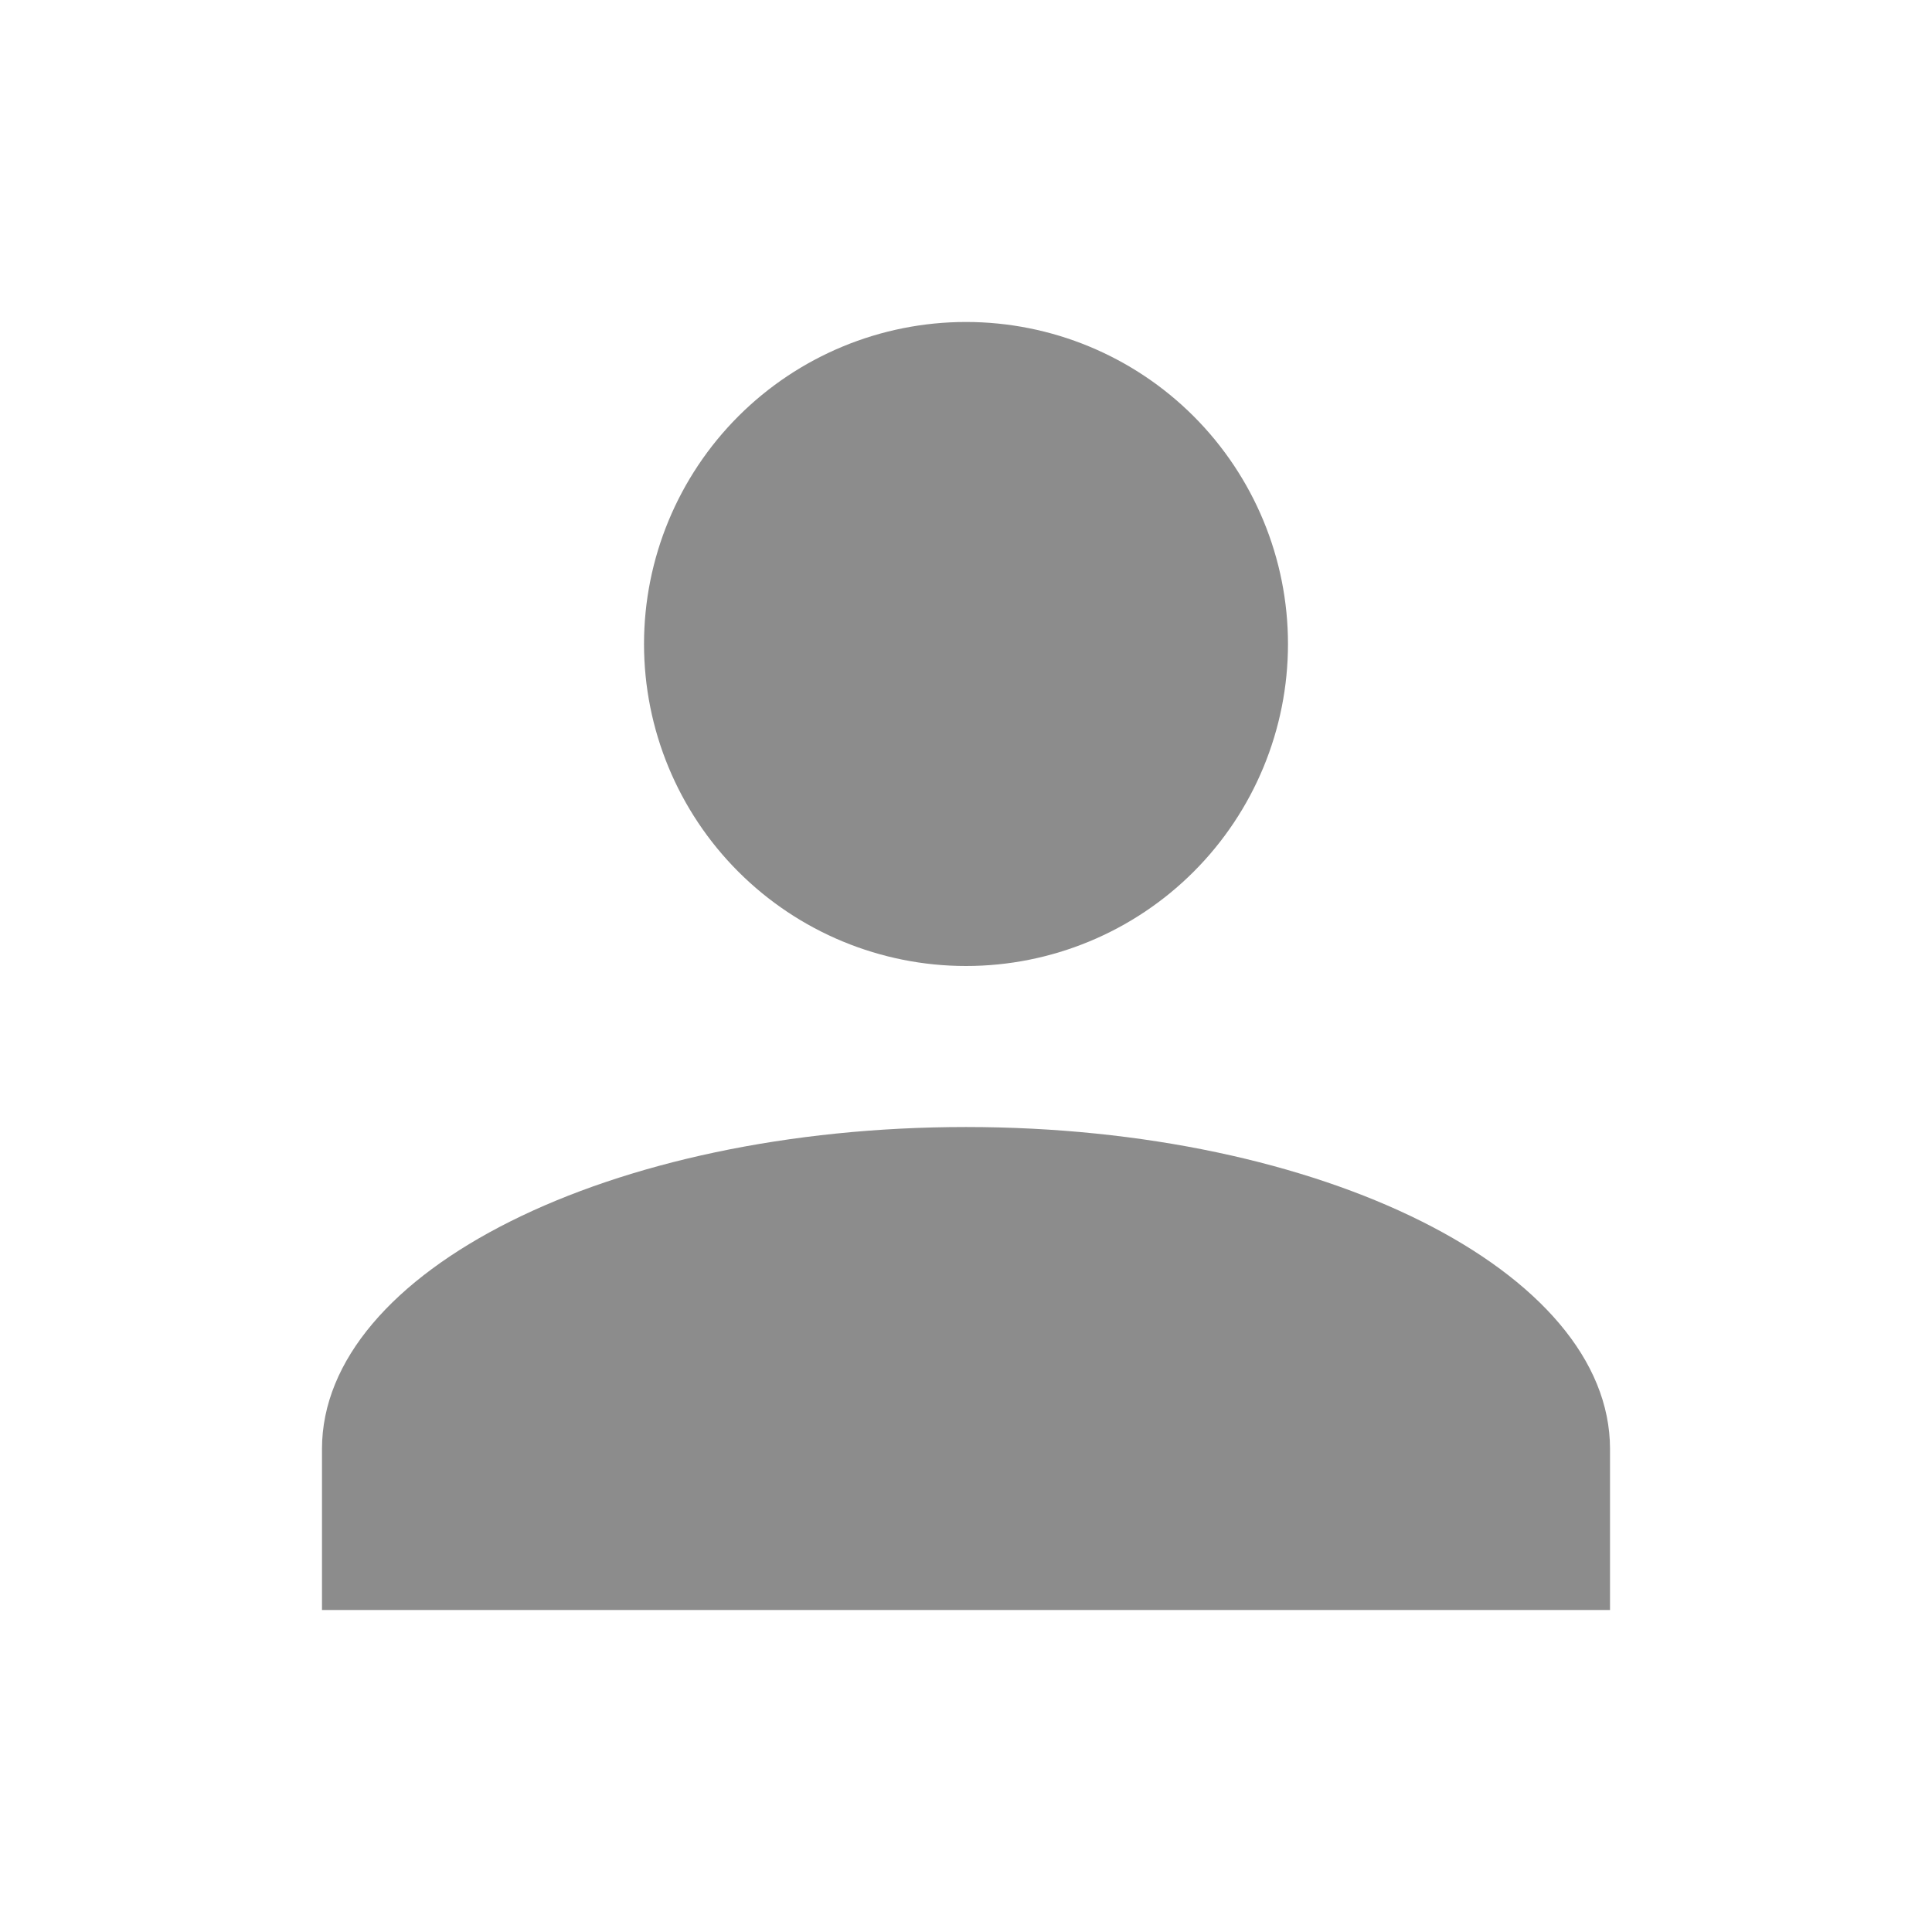 <svg width="32" height="32" viewBox="0 0 32 32" fill="none" xmlns="http://www.w3.org/2000/svg">
<path d="M16 5.333C17.415 5.333 18.771 5.895 19.771 6.895C20.771 7.896 21.333 9.252 21.333 10.667C21.333 12.081 20.771 13.438 19.771 14.438C18.771 15.438 17.415 16 16 16C14.586 16 13.229 15.438 12.229 14.438C11.229 13.438 10.667 12.081 10.667 10.667C10.667 9.252 11.229 7.896 12.229 6.895C13.229 5.895 14.586 5.333 16 5.333ZM16 18.667C21.893 18.667 26.667 21.053 26.667 24V26.667H5.333V24C5.333 21.053 10.107 18.667 16 18.667Z" fill="#8C8C8C"/>
</svg>
